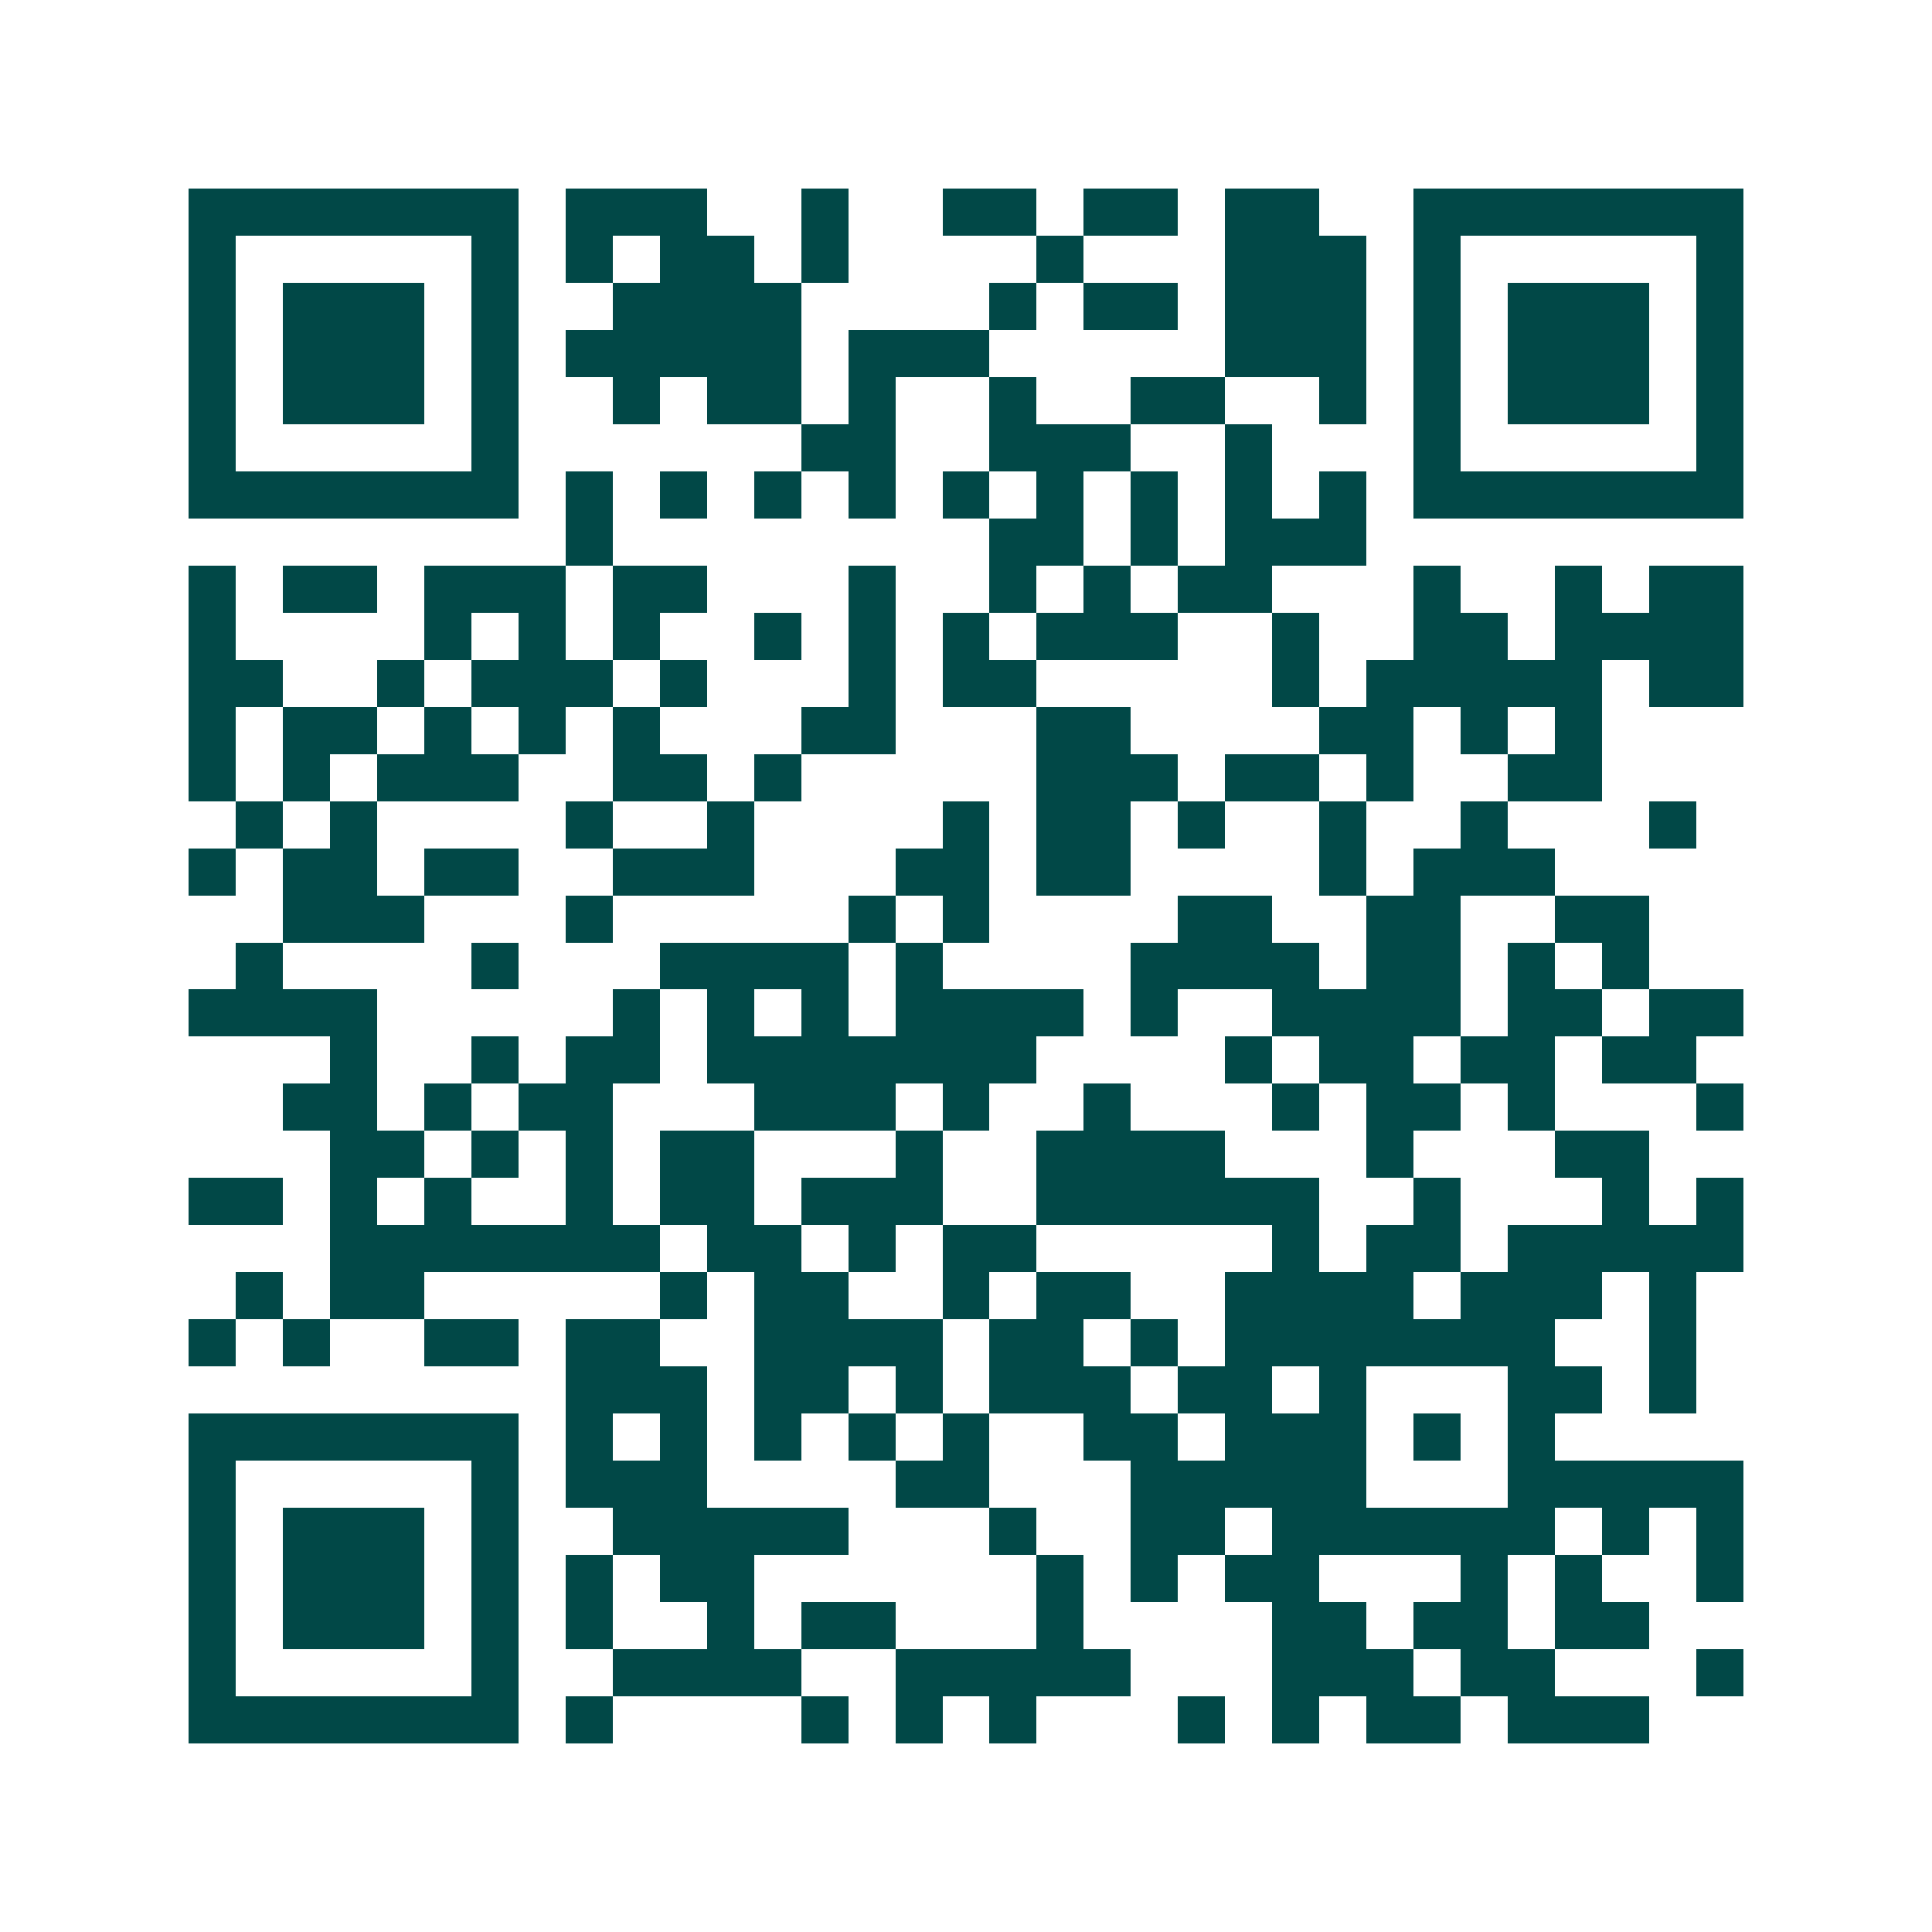 <svg xmlns="http://www.w3.org/2000/svg" width="200" height="200" viewBox="0 0 41 41" shape-rendering="crispEdges"><path fill="#ffffff" d="M0 0h41v41H0z"/><path stroke="#014847" d="M4 4.5h7m1 0h3m2 0h1m2 0h2m1 0h2m1 0h2m2 0h7M4 5.5h1m5 0h1m1 0h1m1 0h2m1 0h1m4 0h1m3 0h3m1 0h1m5 0h1M4 6.5h1m1 0h3m1 0h1m2 0h4m4 0h1m1 0h2m1 0h3m1 0h1m1 0h3m1 0h1M4 7.5h1m1 0h3m1 0h1m1 0h5m1 0h3m5 0h3m1 0h1m1 0h3m1 0h1M4 8.5h1m1 0h3m1 0h1m2 0h1m1 0h2m1 0h1m2 0h1m2 0h2m2 0h1m1 0h1m1 0h3m1 0h1M4 9.5h1m5 0h1m6 0h2m2 0h3m2 0h1m3 0h1m5 0h1M4 10.5h7m1 0h1m1 0h1m1 0h1m1 0h1m1 0h1m1 0h1m1 0h1m1 0h1m1 0h1m1 0h7M12 11.5h1m8 0h2m1 0h1m1 0h3M4 12.5h1m1 0h2m1 0h3m1 0h2m3 0h1m2 0h1m1 0h1m1 0h2m3 0h1m2 0h1m1 0h2M4 13.5h1m4 0h1m1 0h1m1 0h1m2 0h1m1 0h1m1 0h1m1 0h3m2 0h1m2 0h2m1 0h4M4 14.5h2m2 0h1m1 0h3m1 0h1m3 0h1m1 0h2m5 0h1m1 0h5m1 0h2M4 15.5h1m1 0h2m1 0h1m1 0h1m1 0h1m3 0h2m3 0h2m4 0h2m1 0h1m1 0h1M4 16.5h1m1 0h1m1 0h3m2 0h2m1 0h1m5 0h3m1 0h2m1 0h1m2 0h2M5 17.5h1m1 0h1m4 0h1m2 0h1m4 0h1m1 0h2m1 0h1m2 0h1m2 0h1m3 0h1M4 18.5h1m1 0h2m1 0h2m2 0h3m3 0h2m1 0h2m4 0h1m1 0h3M6 19.5h3m3 0h1m5 0h1m1 0h1m4 0h2m2 0h2m2 0h2M5 20.5h1m4 0h1m3 0h4m1 0h1m4 0h4m1 0h2m1 0h1m1 0h1M4 21.5h4m5 0h1m1 0h1m1 0h1m1 0h4m1 0h1m2 0h4m1 0h2m1 0h2M7 22.5h1m2 0h1m1 0h2m1 0h7m4 0h1m1 0h2m1 0h2m1 0h2M6 23.5h2m1 0h1m1 0h2m3 0h3m1 0h1m2 0h1m3 0h1m1 0h2m1 0h1m3 0h1M7 24.5h2m1 0h1m1 0h1m1 0h2m3 0h1m2 0h4m3 0h1m3 0h2M4 25.5h2m1 0h1m1 0h1m2 0h1m1 0h2m1 0h3m2 0h6m2 0h1m3 0h1m1 0h1M7 26.5h7m1 0h2m1 0h1m1 0h2m5 0h1m1 0h2m1 0h5M5 27.5h1m1 0h2m5 0h1m1 0h2m2 0h1m1 0h2m2 0h4m1 0h3m1 0h1M4 28.5h1m1 0h1m2 0h2m1 0h2m2 0h4m1 0h2m1 0h1m1 0h7m2 0h1M12 29.5h3m1 0h2m1 0h1m1 0h3m1 0h2m1 0h1m3 0h2m1 0h1M4 30.5h7m1 0h1m1 0h1m1 0h1m1 0h1m1 0h1m2 0h2m1 0h3m1 0h1m1 0h1M4 31.5h1m5 0h1m1 0h3m4 0h2m3 0h5m3 0h5M4 32.5h1m1 0h3m1 0h1m2 0h5m3 0h1m2 0h2m1 0h6m1 0h1m1 0h1M4 33.5h1m1 0h3m1 0h1m1 0h1m1 0h2m6 0h1m1 0h1m1 0h2m3 0h1m1 0h1m2 0h1M4 34.5h1m1 0h3m1 0h1m1 0h1m2 0h1m1 0h2m3 0h1m4 0h2m1 0h2m1 0h2M4 35.5h1m5 0h1m2 0h4m2 0h5m3 0h3m1 0h2m3 0h1M4 36.5h7m1 0h1m4 0h1m1 0h1m1 0h1m3 0h1m1 0h1m1 0h2m1 0h3"/></svg>
